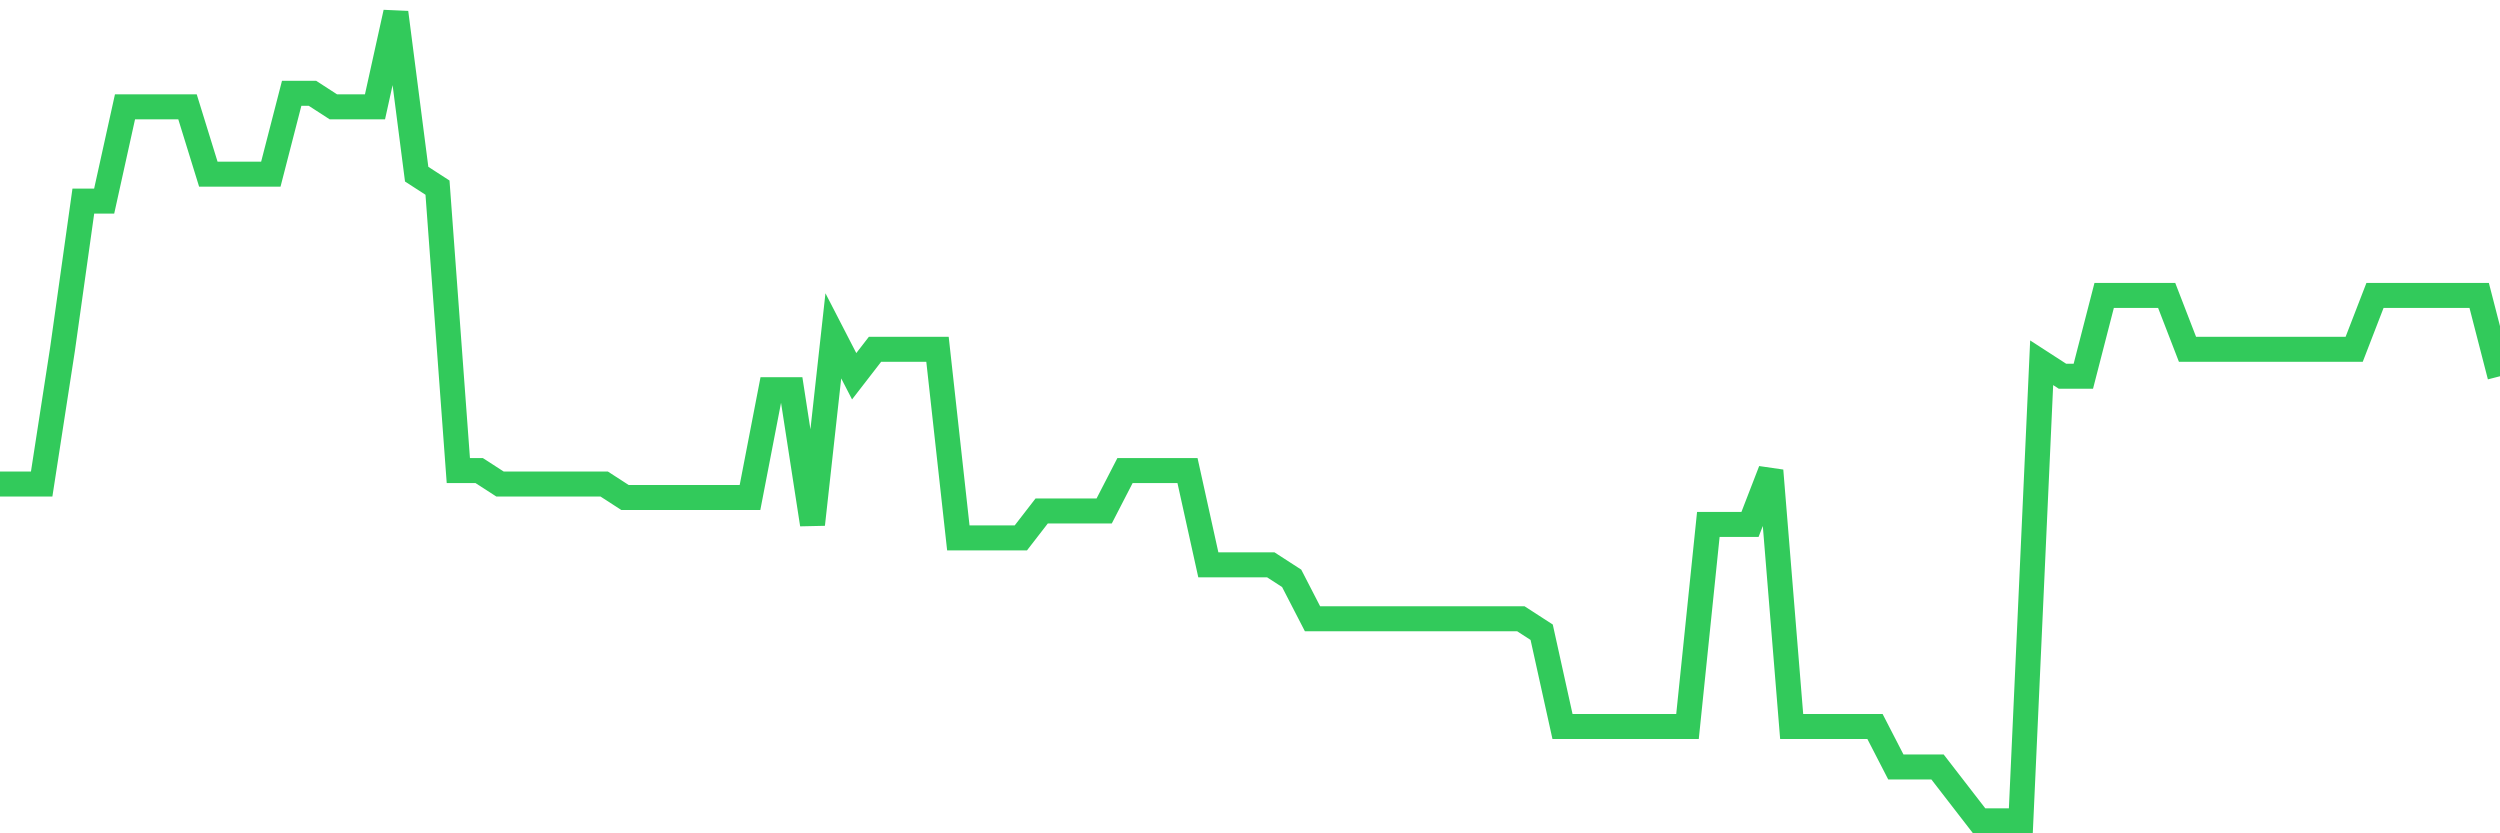 <svg
  xmlns="http://www.w3.org/2000/svg"
  xmlns:xlink="http://www.w3.org/1999/xlink"
  width="120"
  height="40"
  viewBox="0 0 120 40"
  preserveAspectRatio="none"
>
  <polyline
    points="0,23.233 1,23.233 2,23.233 3,16.767 4,9.653 5,9.653 6,5.127 7,5.127 8,5.127 9,5.127 10,8.36 11,8.36 12,8.36 13,8.36 14,4.48 15,4.48 16,5.127 17,5.127 18,5.127 19,0.6 20,8.36 21,9.007 22,22.587 23,22.587 24,23.233 25,23.233 26,23.233 27,23.233 28,23.233 29,23.233 30,23.88 31,23.88 32,23.88 33,23.88 34,23.88 35,23.88 36,23.88 37,18.707 38,18.707 39,25.173 40,16.12 41,18.06 42,16.767 43,16.767 44,16.767 45,16.767 46,25.82 47,25.82 48,25.82 49,25.82 50,24.527 51,24.527 52,24.527 53,24.527 54,22.587 55,22.587 56,22.587 57,22.587 58,27.113 59,27.113 60,27.113 61,27.113 62,27.76 63,29.7 64,29.7 65,29.7 66,29.7 67,29.7 68,29.7 69,29.7 70,29.7 71,29.7 72,29.7 73,29.7 74,30.347 75,34.873 76,34.873 77,34.873 78,34.873 79,34.873 80,34.873 81,34.873 82,25.173 83,25.173 84,25.173 85,22.587 86,34.873 87,34.873 88,34.873 89,34.873 90,34.873 91,36.813 92,36.813 93,36.813 94,38.107 95,39.4 96,39.4 97,39.4 98,17.413 99,18.06 100,18.06 101,14.18 102,14.18 103,14.18 104,14.18 105,16.767 106,16.767 107,16.767 108,16.767 109,16.767 110,16.767 111,16.767 112,16.767 113,16.767 114,14.18 115,14.18 116,14.18 117,14.18 118,14.18 119,14.18 120,18.06"
    fill="none"
    stroke="#32ca5b"
    stroke-width="1.2"
  >
  </polyline>
</svg>